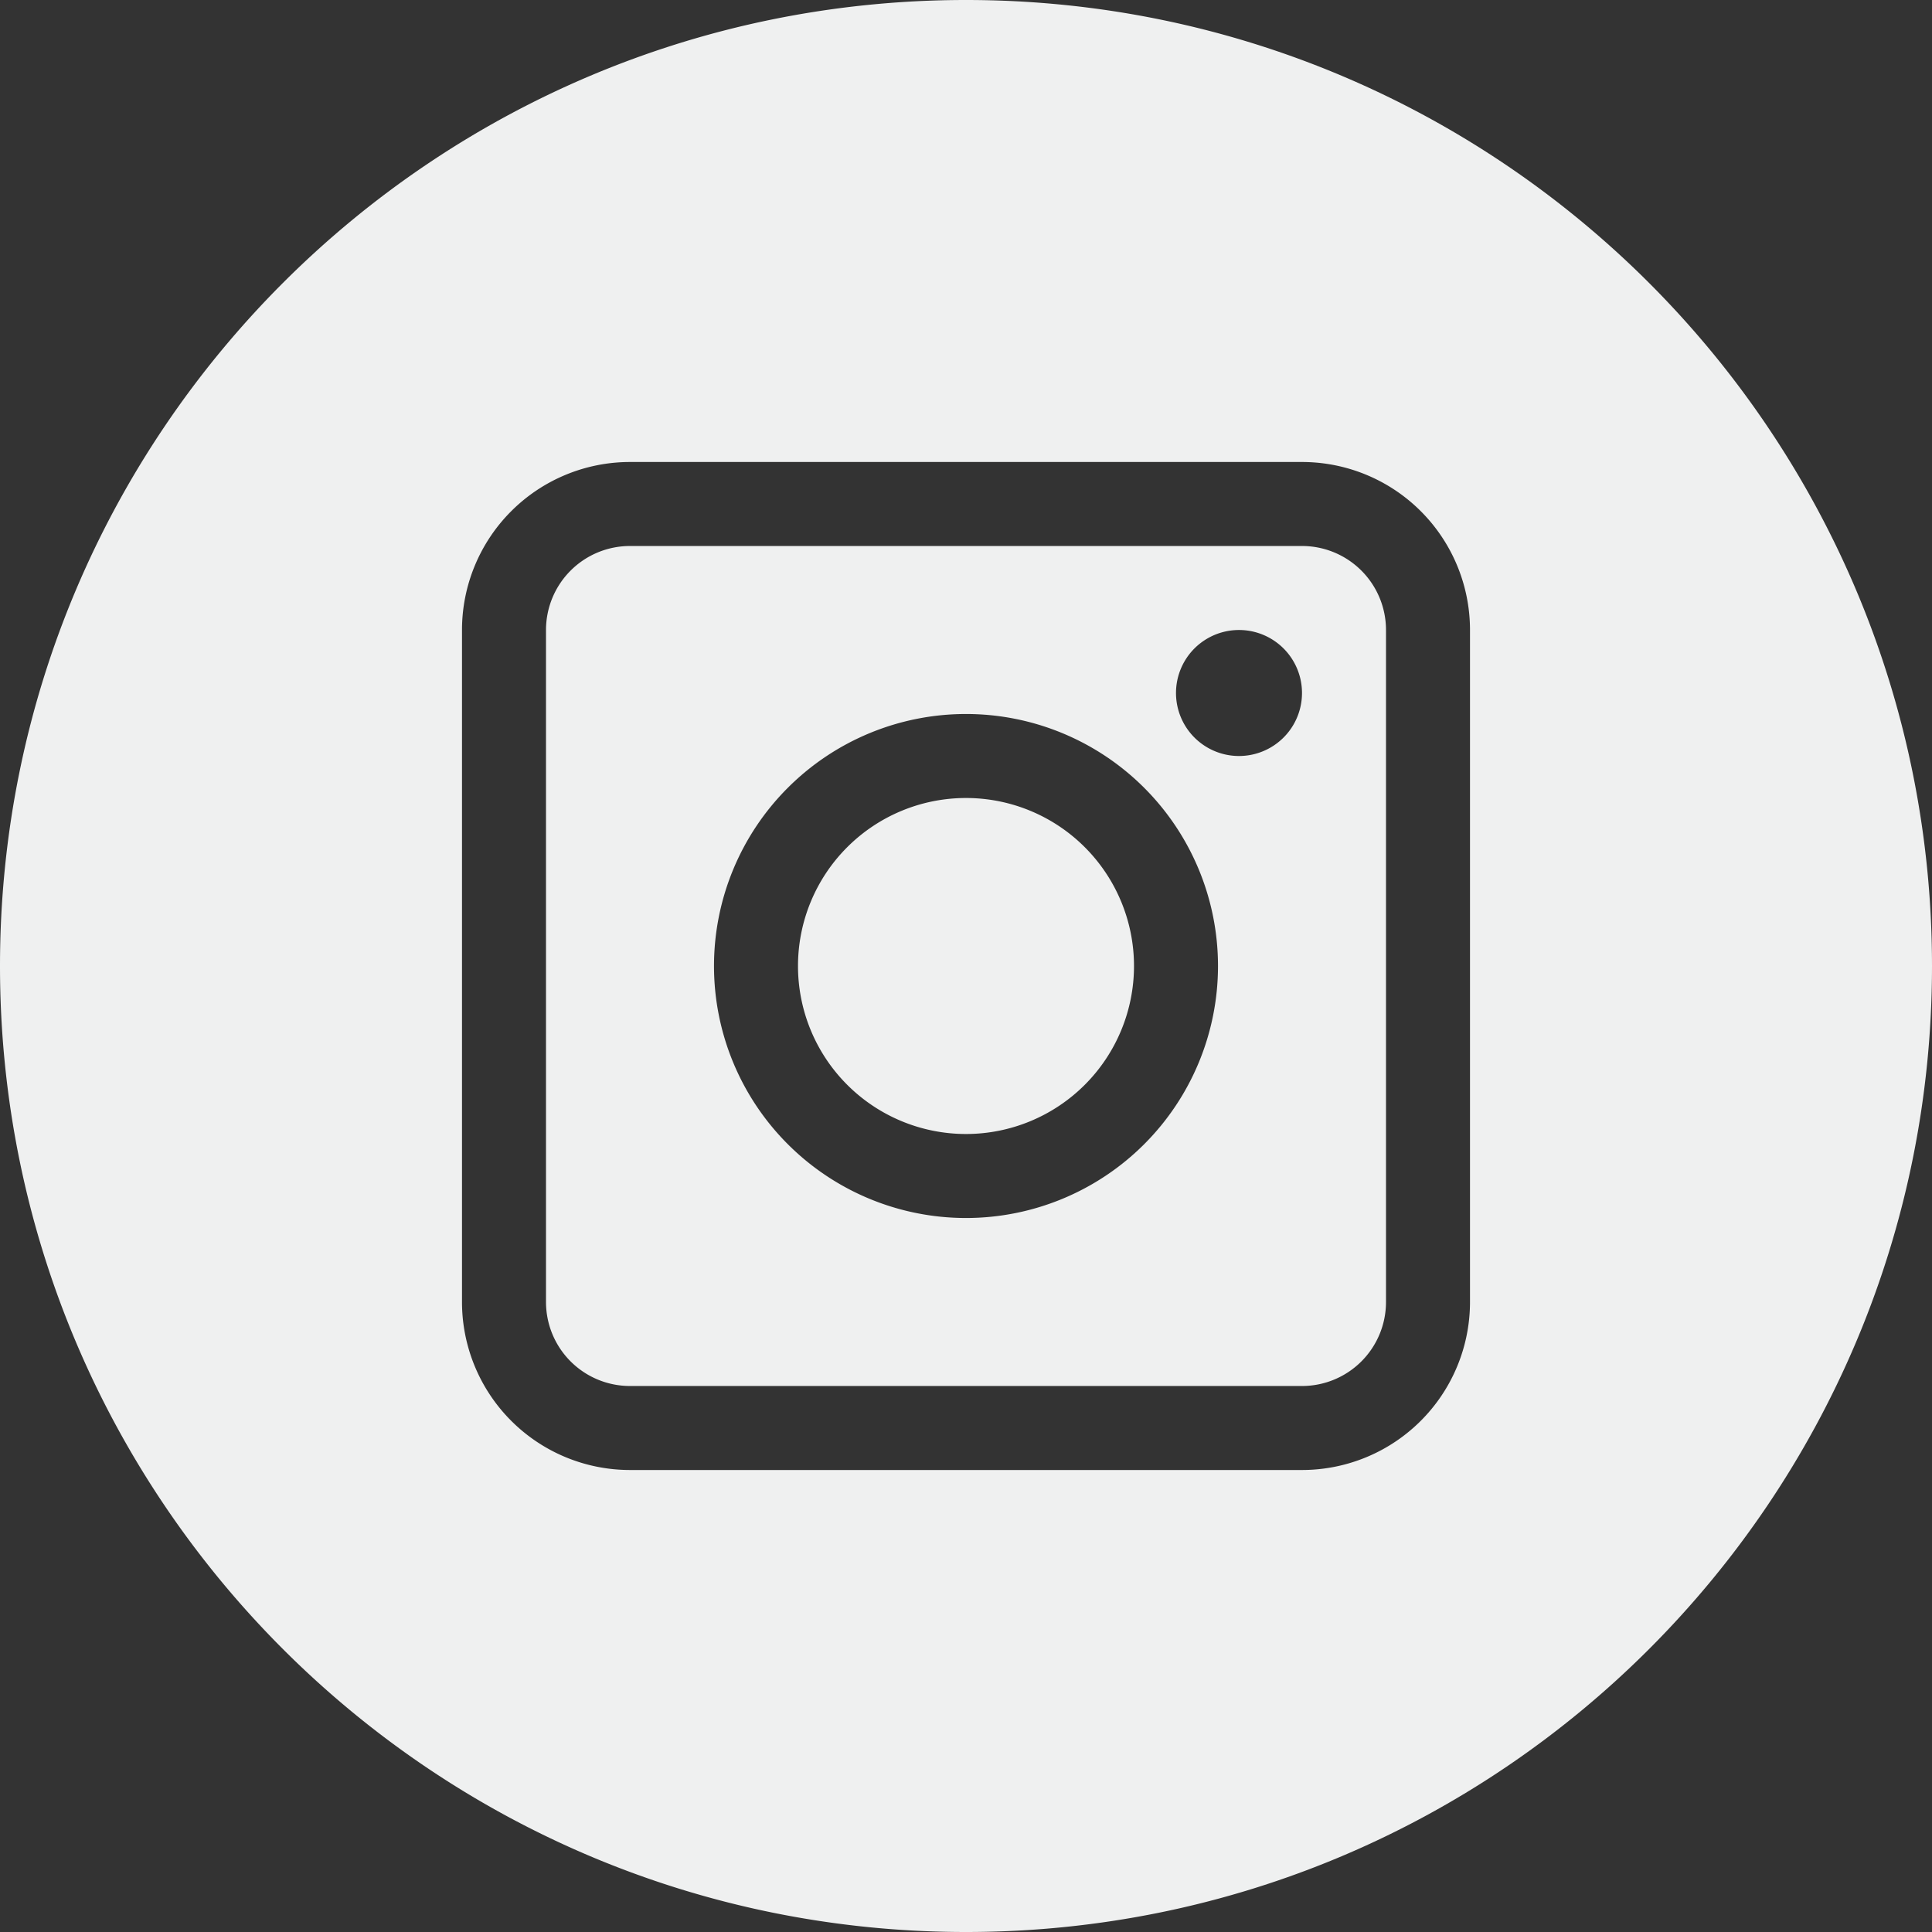<svg xmlns="http://www.w3.org/2000/svg" width="46" height="46">
    <rect width="100%" height="100%" fill="#333333" stroke="none"/>
    <g fill="none" fillRule="evenodd">
        <path fill="#eff0f0" d="M23 0c12.703 0 23 10.297 23 23S35.703 46 23 46 0 35.703 0 23 10.297 0 23 0Zm8 11H15a4 4 0 0 0-4 4v16a4 4 0 0 0 4 4h16a4 4 0 0 0 4-4V15a4 4 0 0 0-4-4Zm0 2a2 2 0 0 1 2 2v16a2 2 0 0 1-2 2H15a2 2 0 0 1-2-2V15a2 2 0 0 1 2-2h16Zm-8 4a6 6 0 1 0 0 12 6 6 0 0 0 0-12Zm0 2a4 4 0 1 1 0 8 4 4 0 0 1 0-8Zm6.5-4a1.5 1.5 0 1 0 0 3 1.5 1.5 0 0 0 0-3Z"/>
    </g>
</svg>